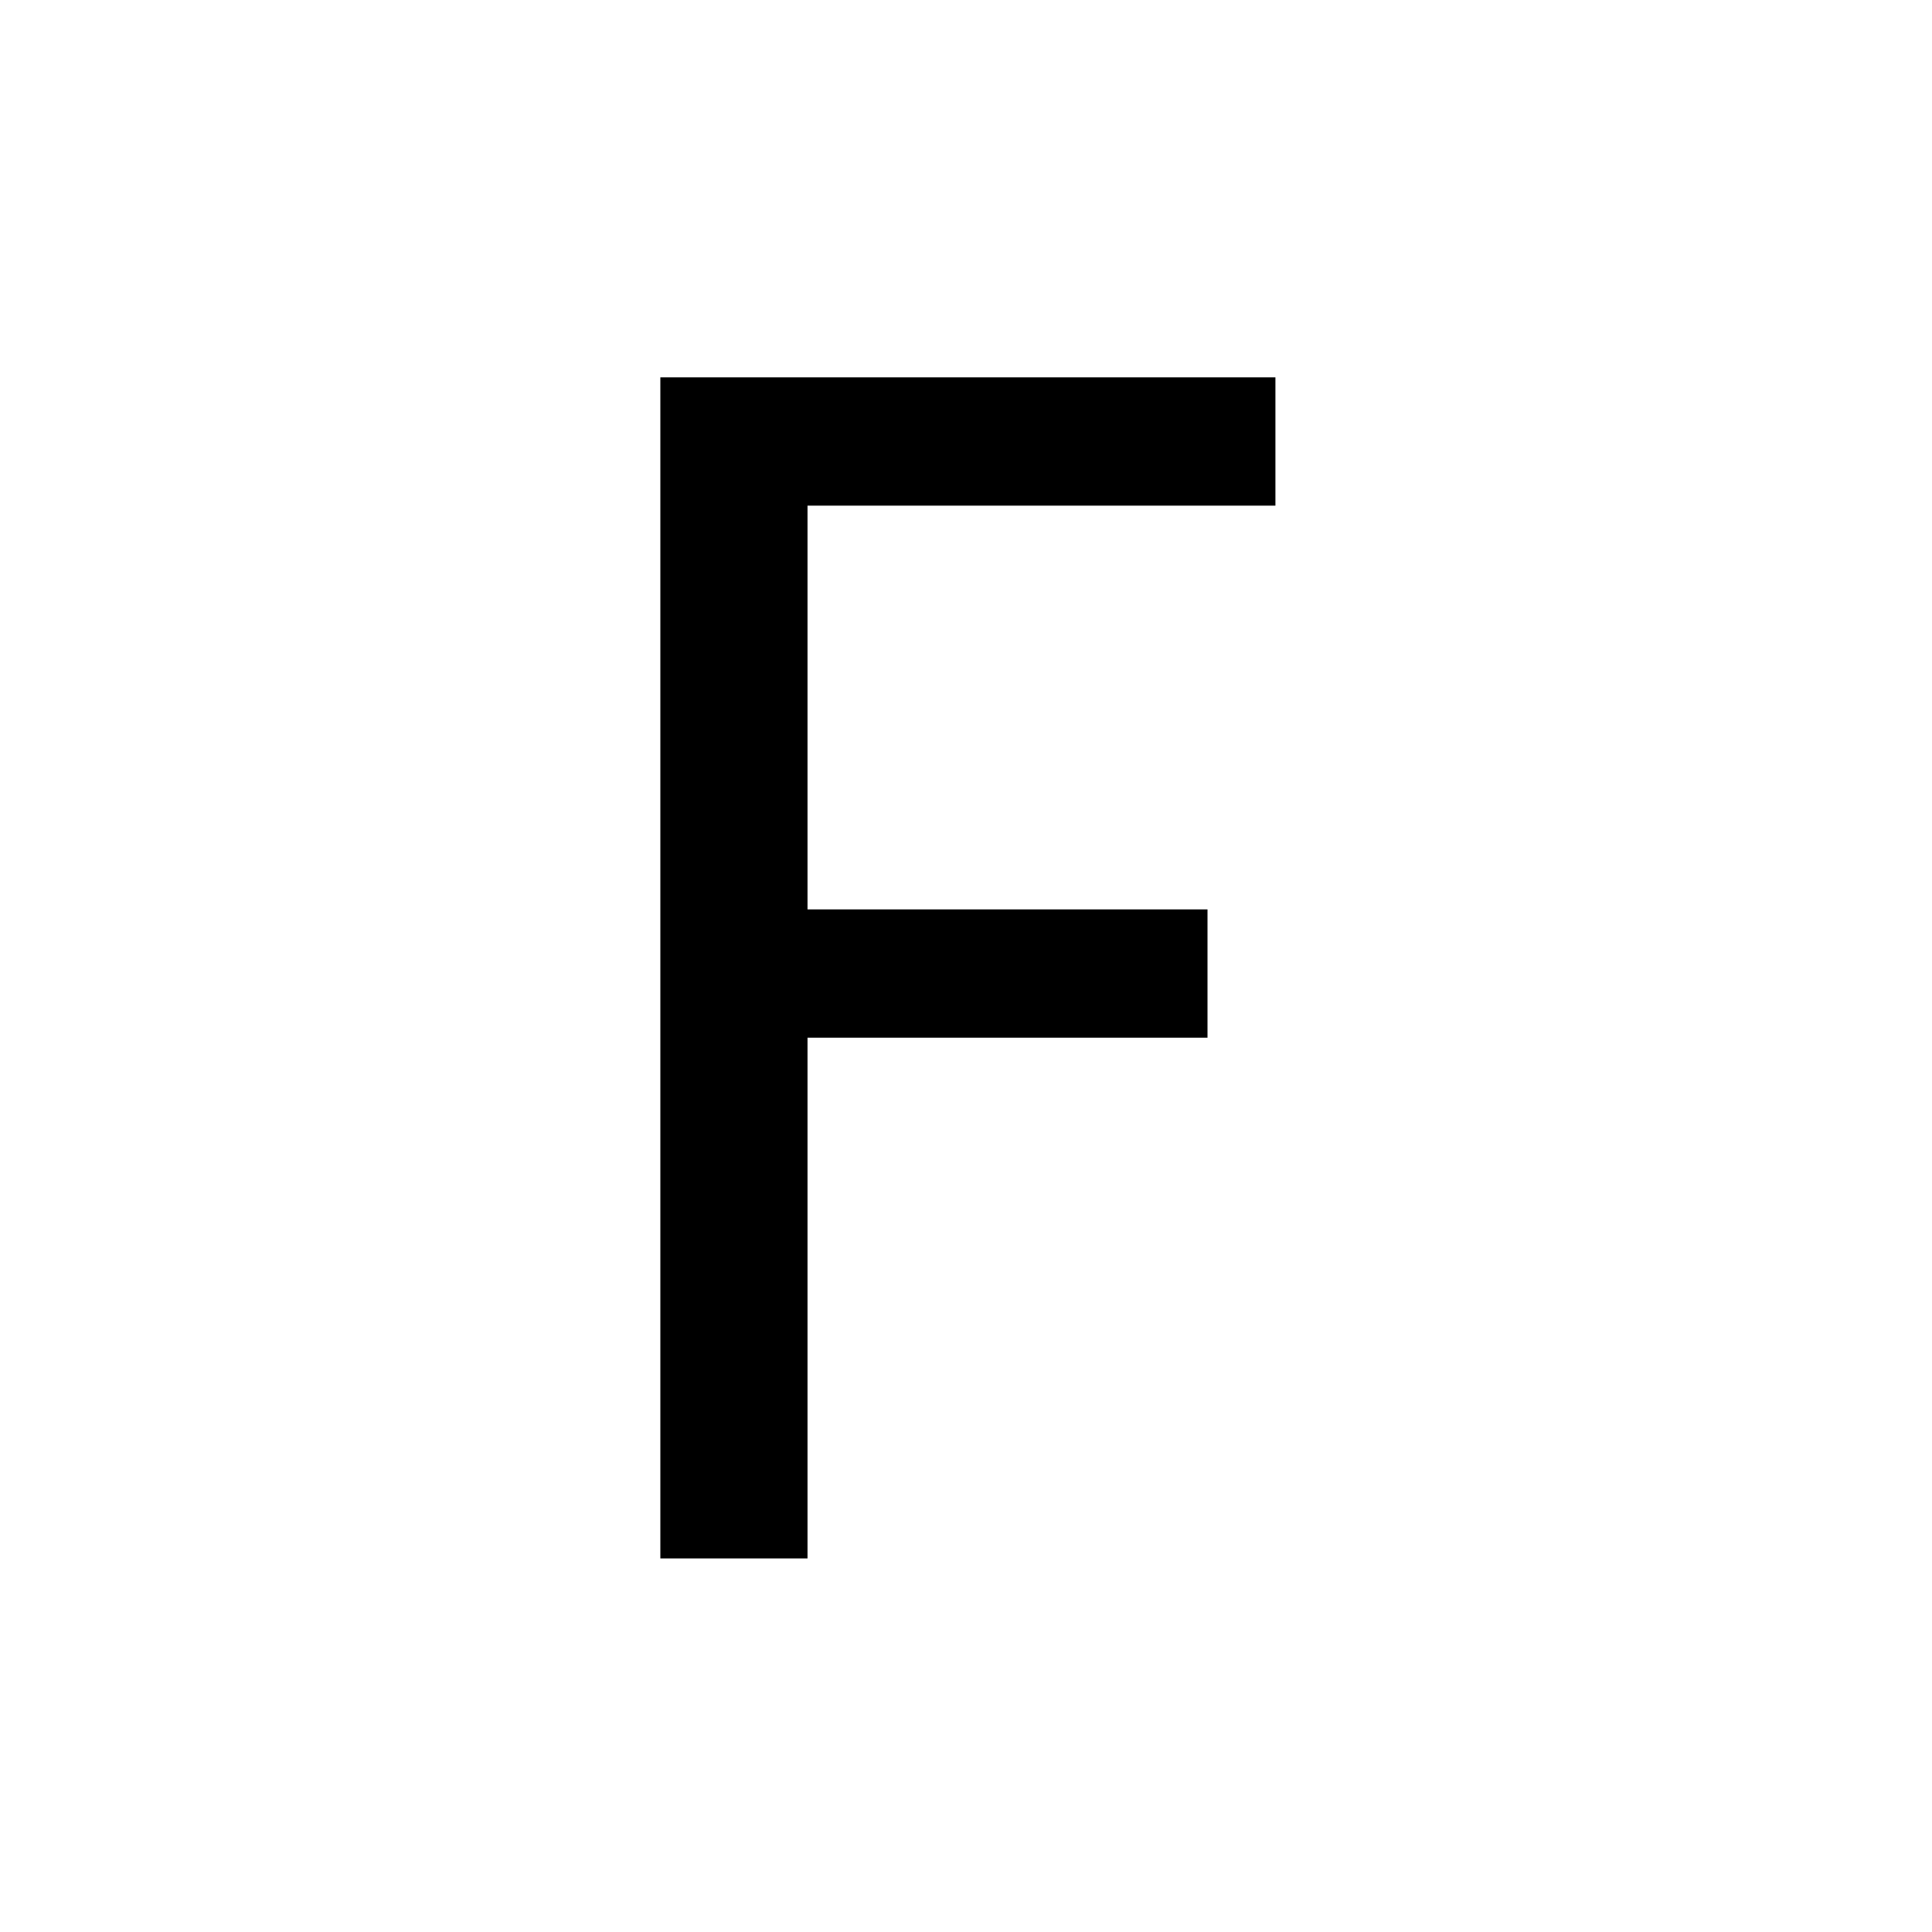 <?xml version="1.0" standalone="no"?>
<!DOCTYPE svg PUBLIC "-//W3C//DTD SVG 20010904//EN"
 "http://www.w3.org/TR/2001/REC-SVG-20010904/DTD/svg10.dtd">
<svg version="1.0" xmlns="http://www.w3.org/2000/svg"
 width="512pt" height="512pt" viewBox="0 0 512 512"
 preserveAspectRatio="xMidYMid meet">
<g transform="translate(0,512) scale(0.1,-0.1)"
fill="#000000" stroke="none">
<path d="M1750 2555 l0 -1565 195 0 195 0 0 690 0 690 530 0 530 0 0 170 0
170 -530 0 -530 0 0 535 0 535 620 0 620 0 0 170 0 170 -815 0 -815 0 0 -1565z"/>
</g>
</svg>
